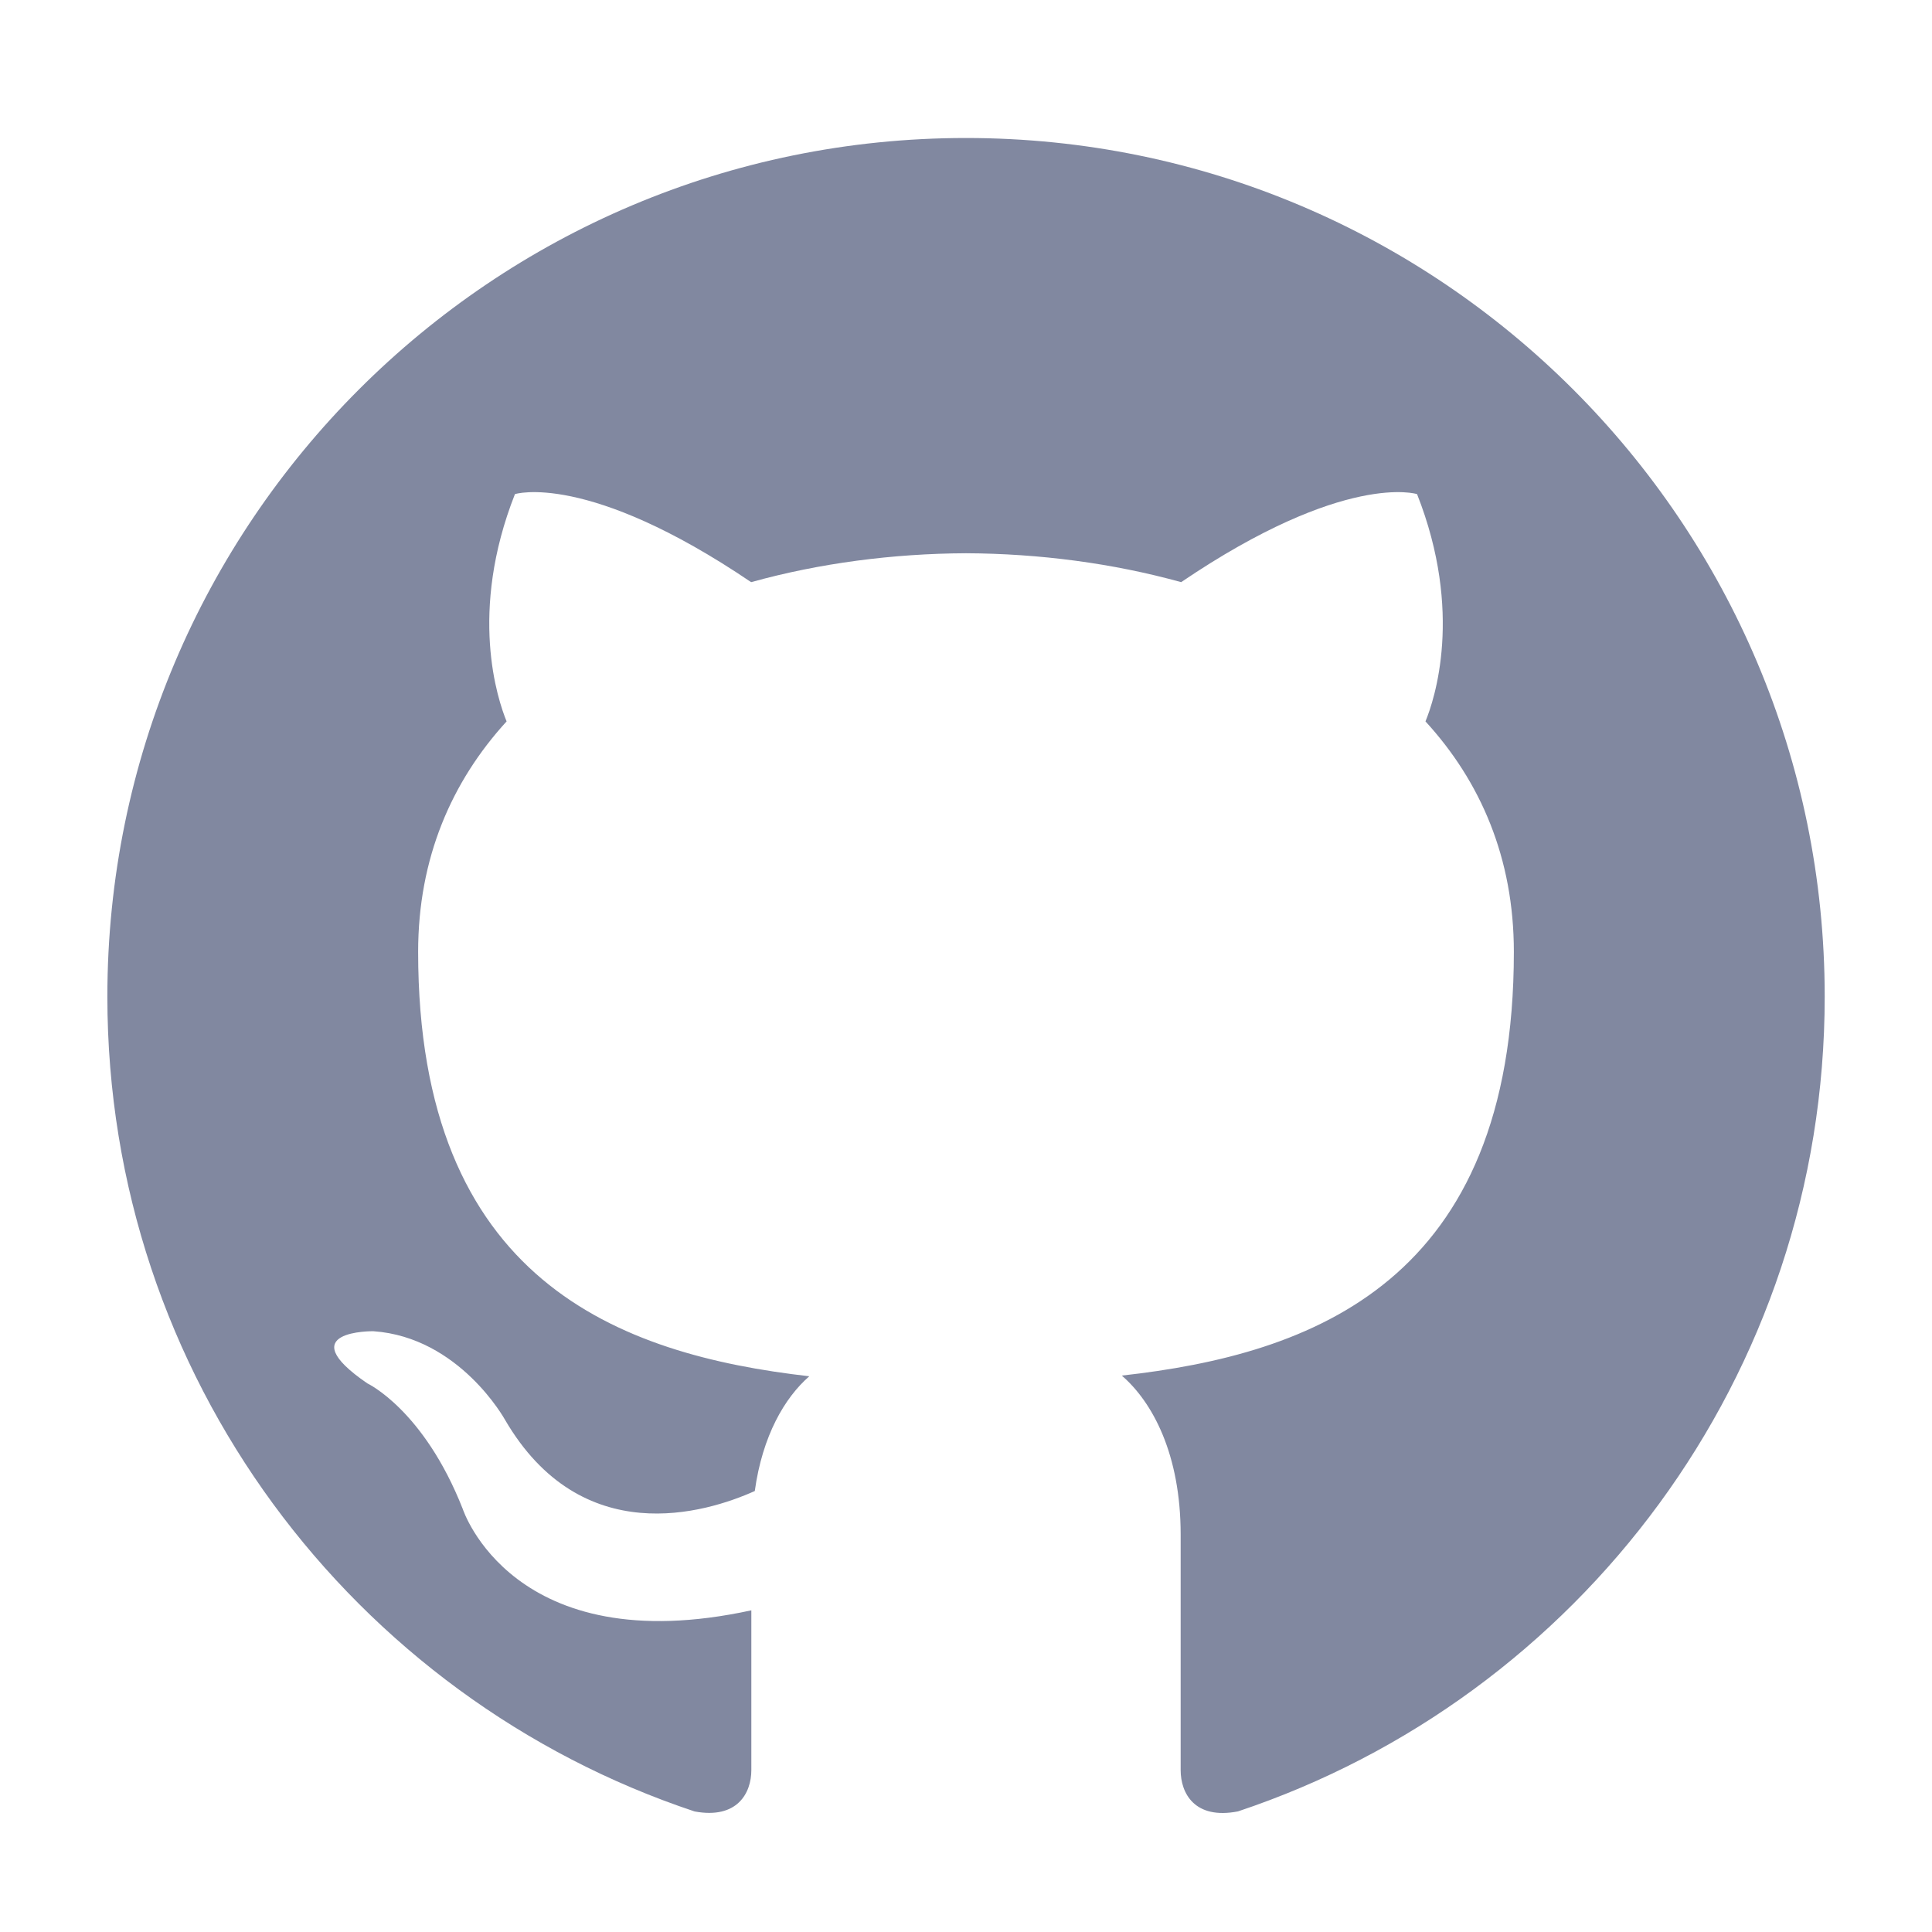 <svg width="28" height="28" viewBox="0 0 28 28" fill="none" xmlns="http://www.w3.org/2000/svg">
<path d="M14 2C7.129 2 1.556 7.572 1.556 14.444C1.556 19.943 5.121 24.607 10.067 26.253C10.688 26.368 10.889 25.983 10.889 25.655V23.338C7.428 24.091 6.707 21.87 6.707 21.87C6.141 20.431 5.324 20.049 5.324 20.049C4.195 19.276 5.411 19.293 5.411 19.293C6.66 19.38 7.318 20.575 7.318 20.575C8.427 22.477 10.229 21.928 10.939 21.609C11.05 20.806 11.373 20.256 11.729 19.946C8.966 19.63 6.06 18.562 6.06 13.795C6.06 12.436 6.546 11.326 7.342 10.455C7.213 10.141 6.787 8.875 7.463 7.161C7.463 7.161 8.508 6.827 10.886 8.437C11.879 8.161 12.943 8.023 14 8.018C15.058 8.023 16.123 8.161 17.118 8.437C19.494 6.827 20.537 7.161 20.537 7.161C21.214 8.876 20.788 10.142 20.659 10.455C21.458 11.326 21.94 12.437 21.94 13.795C21.94 18.575 19.029 19.628 16.258 19.936C16.704 20.321 17.111 21.078 17.111 22.24V25.655C17.111 25.986 17.311 26.375 17.942 26.252C22.884 24.604 26.445 19.941 26.445 14.444C26.445 7.572 20.873 2 14 2Z" fill="#8188A0"/>
</svg>
